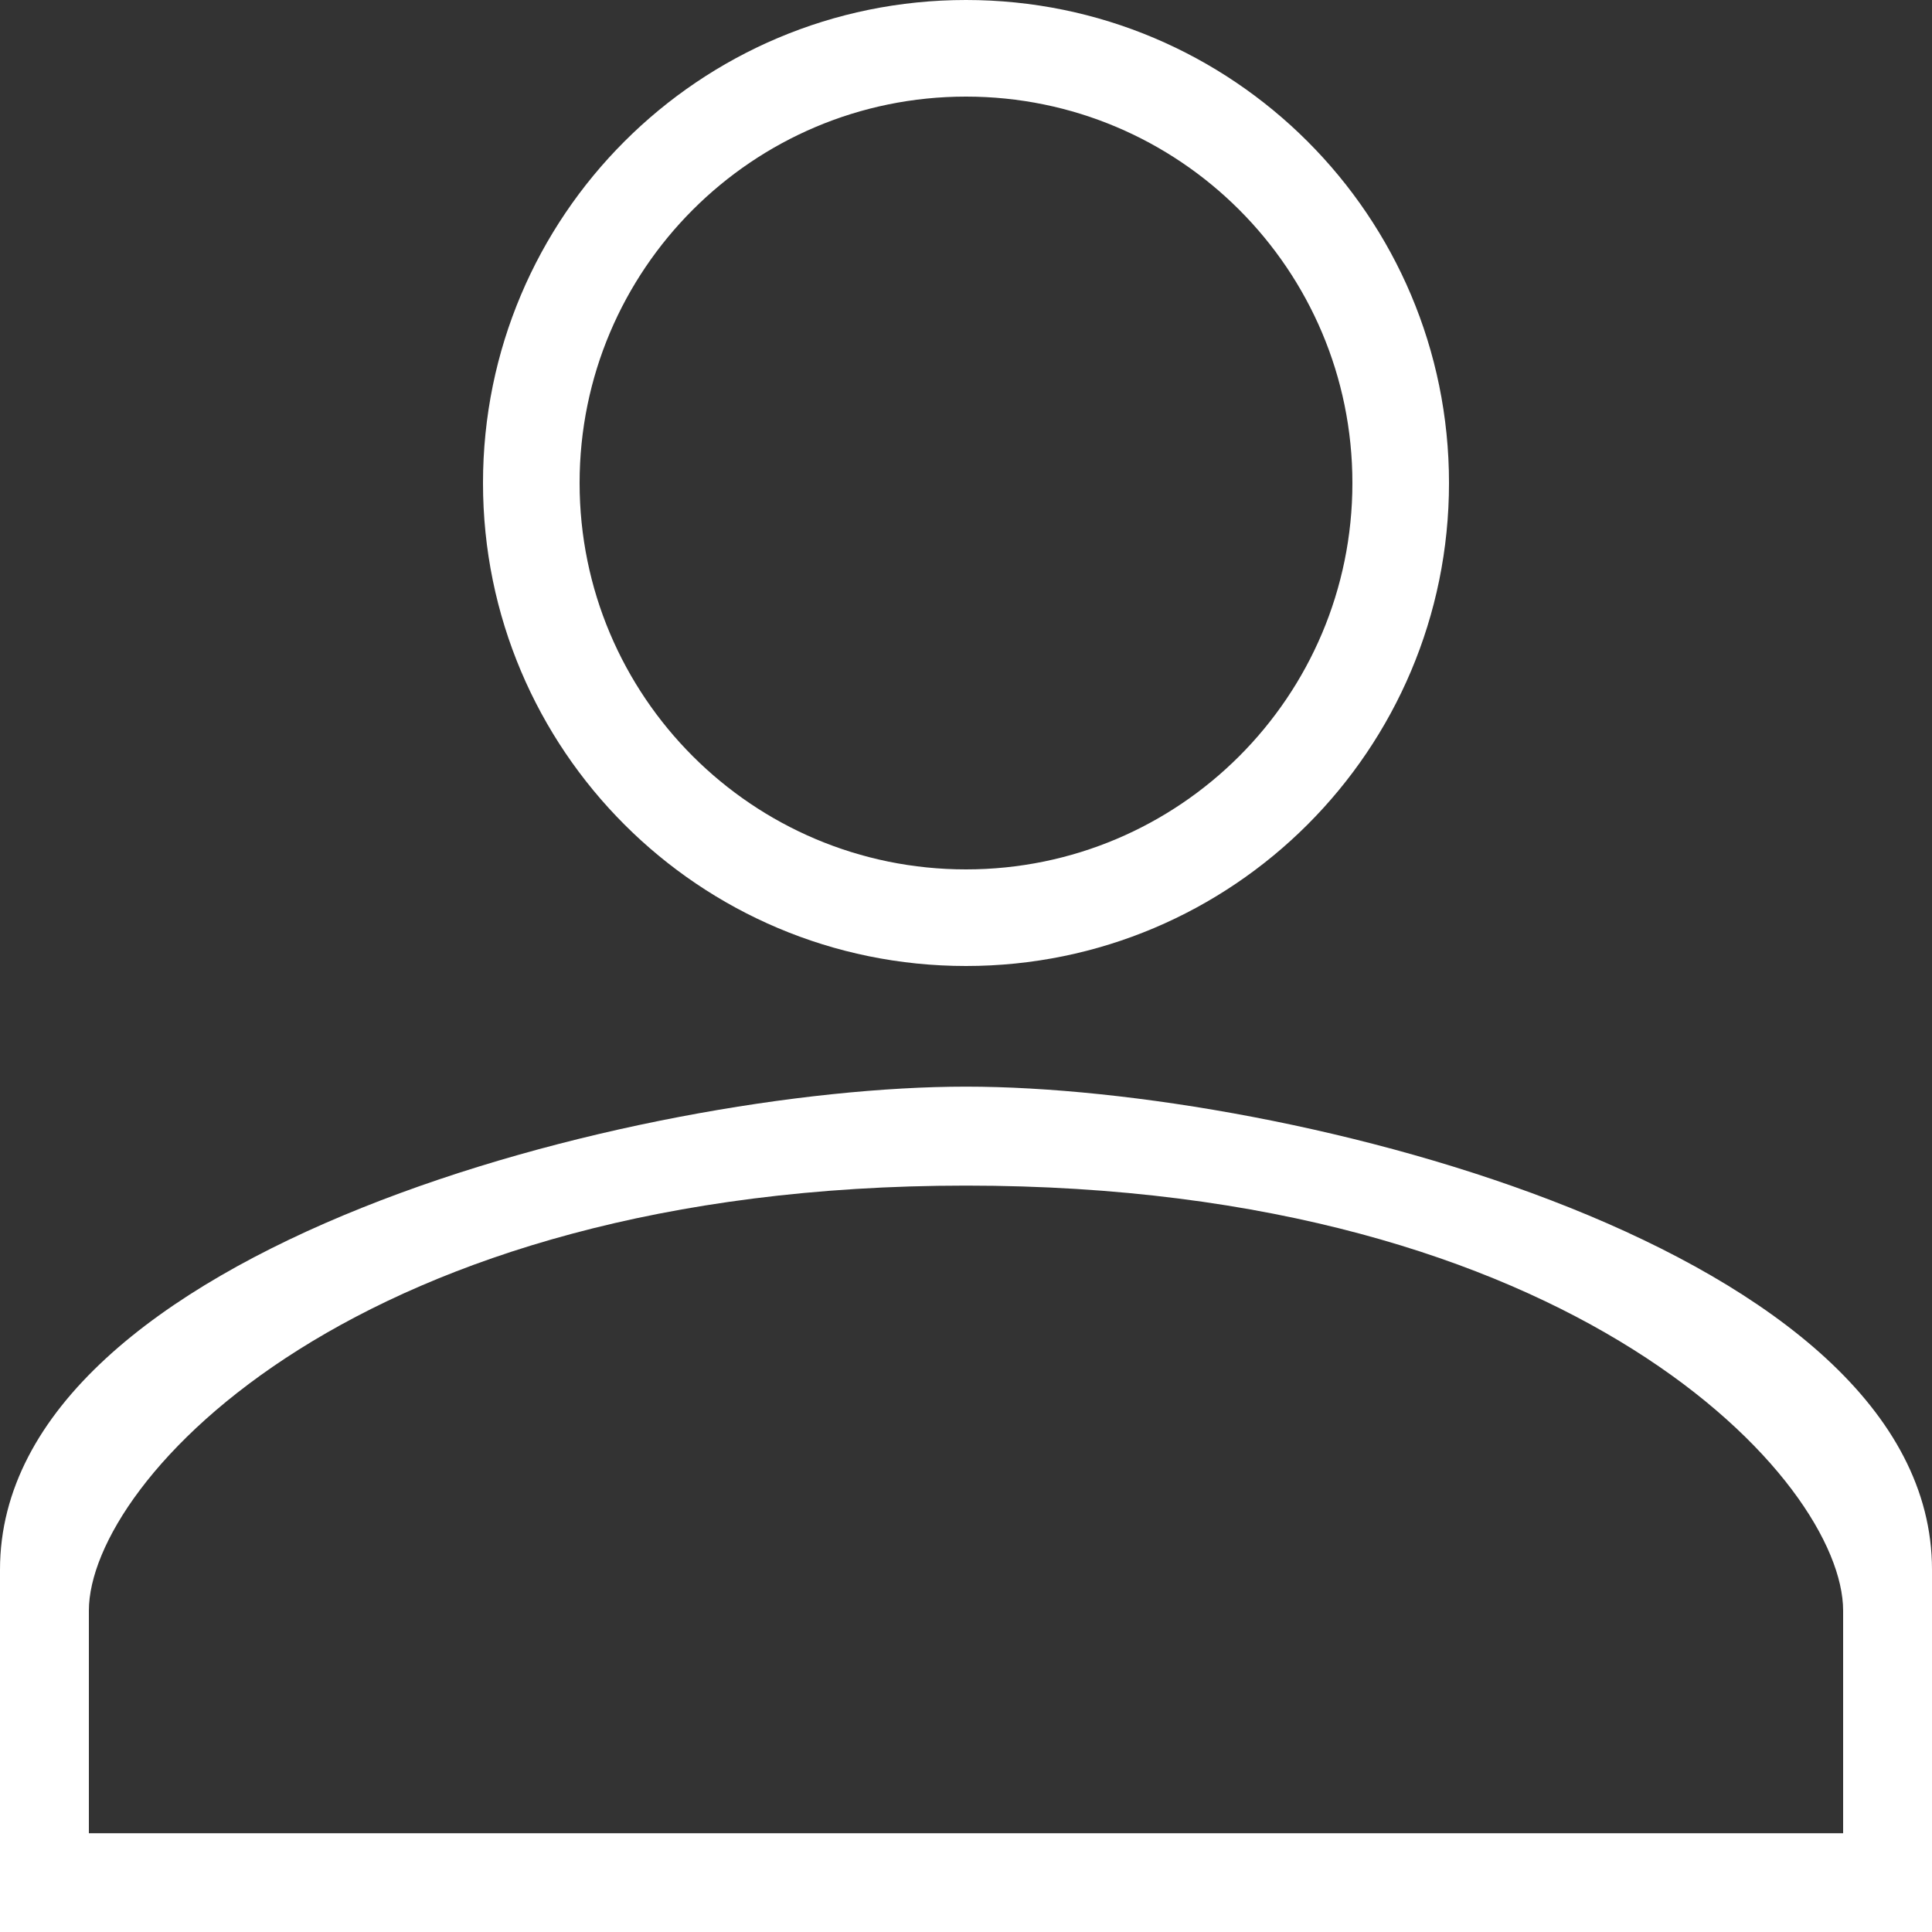 <?xml version="1.0" encoding="UTF-8"?><svg id="uuid-4f2b5f70-5ef7-45ac-ae33-71fec23c031b" xmlns="http://www.w3.org/2000/svg" width="90" height="90" viewBox="0 0 90 90"><rect x="0" y="0" width="90" height="90" fill="#333333" stroke="none"/><defs><style>.uuid-1100de81-6a86-4d0f-8cb5-3dca1e6a5a2e{fill:#fff;stroke-width:0px;}</style></defs><path class="uuid-1100de81-6a86-4d0f-8cb5-3dca1e6a5a2e" d="m45,4.5c9.94,0,18,8.06,18,18s-8.06,18-18,18-18-8.06-18-18S35.06,4.5,45,4.5Zm0,50.73c28.4,0,40.86,13.76,40.86,19.8v10.37H4.14v-10.37c0-6.03,12.46-19.8,40.86-19.8Zm0-55.23c-12.43,0-22.5,10.07-22.5,22.5s10.07,22.5,22.5,22.5,22.5-10.07,22.5-22.5S57.43,0,45,0Zm0,50.62c-15.02,0-45,7.54-45,22.5v16.88h90v-16.88c0-14.96-29.98-22.5-45-22.5Z"/></svg>
